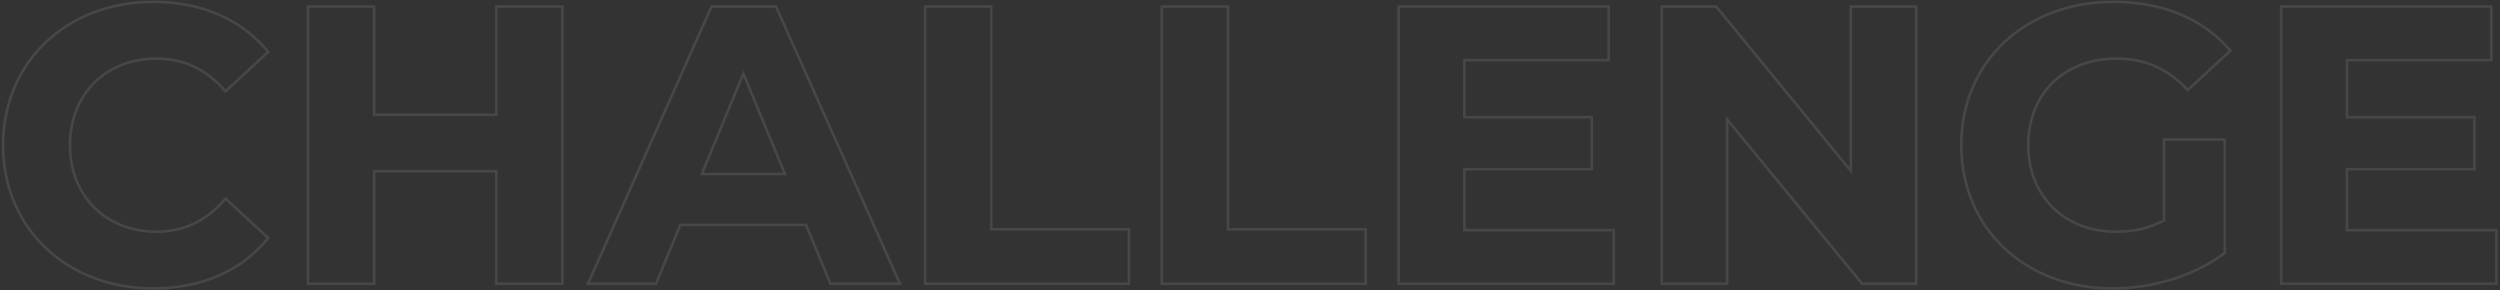 <svg width="956" height="111" viewBox="0 0 956 111" fill="none" xmlns="http://www.w3.org/2000/svg">
<rect x="0" y="0" width="956" height="111" fill="#333333" stroke="none"/>
<path fill-rule="evenodd" clip-rule="evenodd" d="M896.965 88.5V64.2H945.715V45.3H896.965V22.5H952.165V3H872.815V108H954.115V88.5H896.965ZM897.965 23.5H953.165V2H871.815V109H955.115V87.5H897.965V65.2H946.715V44.3H897.965V23.5Z" fill="white" fill-opacity="0.1"/>
<path fill-rule="evenodd" clip-rule="evenodd" d="M852.192 19.35L836.593 33.75C828.943 25.65 820.093 21.9 809.443 21.9C789.043 21.9 775.093 35.55 775.093 55.5C775.093 75.15 789.043 89.1 809.143 89.1C815.743 89.1 821.893 87.9 828.043 84.6V53.85H850.243V96.45C838.693 105.15 822.793 109.8 807.793 109.8C774.793 109.8 750.493 87.15 750.493 55.5C750.493 23.85 774.793 1.2 808.243 1.2C826.693 1.2 841.992 7.5 852.192 19.35ZM827.043 83.996C821.239 86.995 815.42 88.1 809.143 88.1C799.33 88.1 791.079 84.699 785.284 78.958C779.49 73.218 776.093 65.082 776.093 55.5C776.093 45.766 779.491 37.633 785.317 31.934C791.144 26.233 799.47 22.9 809.443 22.9C819.815 22.9 828.403 26.535 835.866 34.437L836.544 35.155L853.581 19.43L852.951 18.698C842.525 6.586 826.925 0.2 808.243 0.2C774.302 0.2 749.493 23.238 749.493 55.5C749.493 87.757 774.297 110.8 807.793 110.8C822.975 110.8 839.095 106.099 850.844 97.249L851.243 96.949V52.85H827.043V83.996Z" fill="white" fill-opacity="0.1"/>
<path fill-rule="evenodd" clip-rule="evenodd" d="M708.25 3V66.75L656.05 3H635.95V108H659.95V44.25L712.3 108H732.25V3H708.25ZM660.95 47.044L711.827 109H733.25V2H707.25V63.95L656.524 2H634.95V109H660.95V47.044Z" fill="white" fill-opacity="0.1"/>
<path fill-rule="evenodd" clip-rule="evenodd" d="M559.465 88.5V64.2H608.215V45.3H559.465V22.5H614.665V3H535.315V108H616.615V88.5H559.465ZM560.465 23.5H615.665V2H534.315V109H617.615V87.5H560.465V65.2H609.215V44.3H560.465V23.5Z" fill="white" fill-opacity="0.1"/>
<path fill-rule="evenodd" clip-rule="evenodd" d="M444.788 3V108H521.738V88.2H469.088V3H444.788ZM470.088 87.2V2H443.788V109H522.738V87.2H470.088Z" fill="white" fill-opacity="0.1"/>
<path fill-rule="evenodd" clip-rule="evenodd" d="M354.261 3V108H431.211V88.2H378.561V3H354.261ZM379.561 87.2V2H353.261V109H432.211V87.2H379.561Z" fill="white" fill-opacity="0.1"/>
<path fill-rule="evenodd" clip-rule="evenodd" d="M308.567 85.5L317.867 108H343.367L296.417 3H272.417L225.617 108H250.517L259.817 85.5H308.567ZM307.898 86.5L317.198 109H344.91L297.065 2H271.768L224.076 109H251.186L260.486 86.5H307.898ZM267.617 67.05L284.267 26.85L300.917 67.05H267.617ZM269.114 66.05H299.42L284.267 29.463L269.114 66.05Z" fill="white" fill-opacity="0.1"/>
<path fill-rule="evenodd" clip-rule="evenodd" d="M190.274 3V44.4H142.574V3H118.274V108H142.574V64.95H190.274V108H214.574V3H190.274ZM189.274 65.95V109H215.574V2H189.274V43.4H143.574V2H117.274V109H143.574V65.95H189.274Z" fill="white" fill-opacity="0.1"/>
<path fill-rule="evenodd" clip-rule="evenodd" d="M103.238 19.893L86.186 35.633L85.51 34.856C78.64 26.963 70.06 22.9 59.865 22.9C50.279 22.9 42.141 26.262 36.402 31.983C30.663 37.704 27.265 45.842 27.265 55.5C27.265 65.159 30.663 73.296 36.402 79.017C42.141 84.738 50.279 88.1 59.865 88.1C70.058 88.1 78.635 84.039 85.504 76L86.179 75.21L103.234 90.953L102.64 91.682C92.519 104.103 77.062 110.8 58.515 110.8C25.463 110.8 0.665 87.752 0.665 55.5C0.665 23.247 25.465 0.2 58.665 0.2C77.063 0.2 92.516 6.897 102.636 19.164L103.238 19.893ZM101.865 91.05C91.965 103.2 76.815 109.8 58.515 109.8C25.965 109.8 1.665 87.15 1.665 55.5C1.665 23.85 25.965 1.2 58.665 1.2C76.815 1.2 91.965 7.8 101.865 19.8L86.265 34.2C86.265 34.2 86.264 34.2 86.265 34.2C86.045 33.947 85.823 33.698 85.599 33.453C78.661 25.842 70.037 21.9 59.865 21.9C40.215 21.9 26.265 35.7 26.265 55.5C26.265 75.3 40.215 89.1 59.865 89.1C70.04 89.1 78.666 85.156 85.606 77.403C85.827 77.156 86.047 76.905 86.264 76.65C86.264 76.65 86.264 76.65 86.264 76.65L101.865 91.05Z" fill="white" fill-opacity="0.1"/>
</svg>
